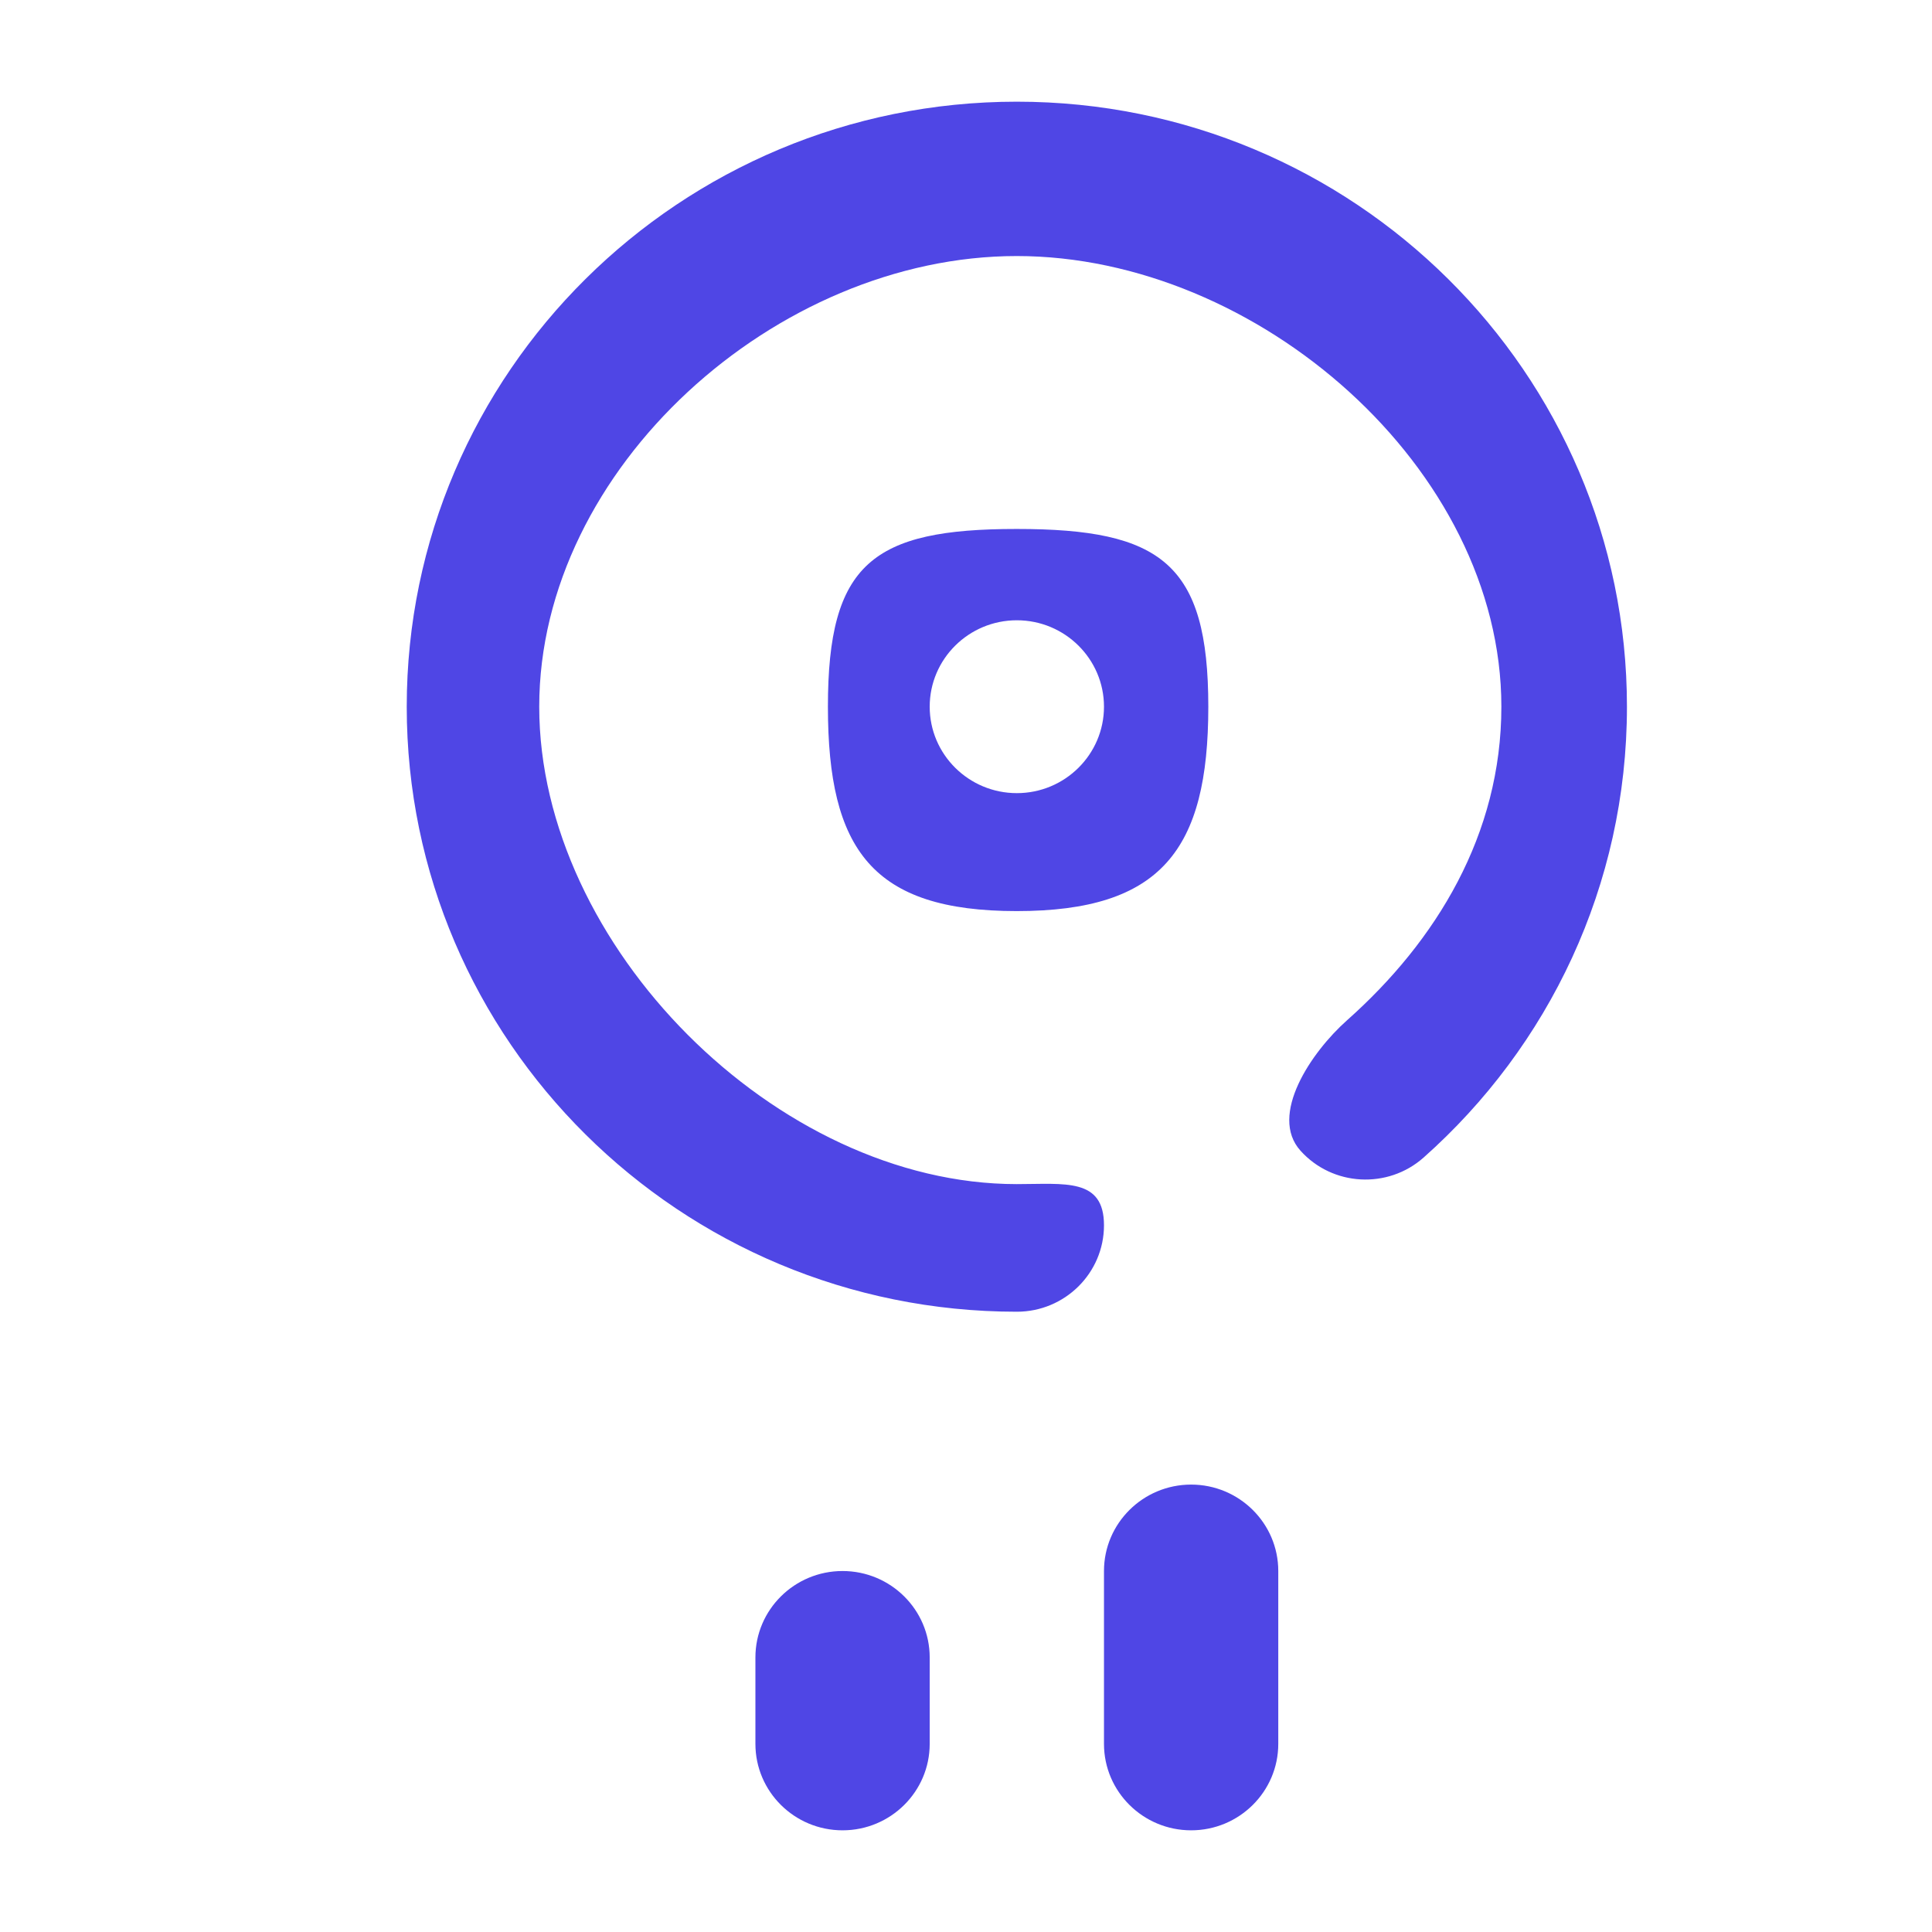 <svg width="19" height="19" viewBox="0 0 19 19" fill="none" xmlns="http://www.w3.org/2000/svg">
<path fill-rule="evenodd" clip-rule="evenodd" d="M9.143 17.15V16.3C9.143 15.831 8.759 15.45 8.286 15.45C7.813 15.45 7.429 15.831 7.429 16.3V17.15C7.429 17.619 7.813 18 8.286 18C8.759 18 9.143 17.619 9.143 17.15ZM12.571 17.15V15.45C12.571 14.981 12.187 14.6 11.714 14.6C11.241 14.6 10.857 14.981 10.857 15.45V17.15C10.857 17.619 11.241 18 11.714 18C12.187 18 12.571 17.619 12.571 17.15ZM14 11.384C15.228 10.294 16 8.71 16 6.95C16 3.666 13.311 1 10 1C6.689 1 4 3.666 4 6.95C4 10.234 6.689 12.9 10 12.9C10.473 12.9 10.857 12.519 10.857 12.05C10.857 11.581 10.472 11.645 9.999 11.645C7.634 11.645 5.303 9.296 5.303 6.95C5.303 4.604 7.634 2.518 9.999 2.518C12.365 2.518 14.765 4.604 14.765 6.95C14.765 8.208 14.124 9.255 13.247 10.034C12.895 10.347 12.475 10.968 12.79 11.317C13.105 11.667 13.648 11.696 14 11.384ZM9.999 8.96C11.419 8.96 11.883 8.358 11.883 6.95C11.883 5.542 11.419 5.202 9.999 5.202C8.58 5.202 8.142 5.542 8.142 6.95C8.142 8.358 8.58 8.96 9.999 8.96ZM10 7.8C9.527 7.8 9.143 7.419 9.143 6.95C9.143 6.481 9.527 6.1 10 6.1C10.473 6.1 10.857 6.481 10.857 6.95C10.857 7.419 10.473 7.8 10 7.8Z" fill="#4F46E5"/>
</svg>

